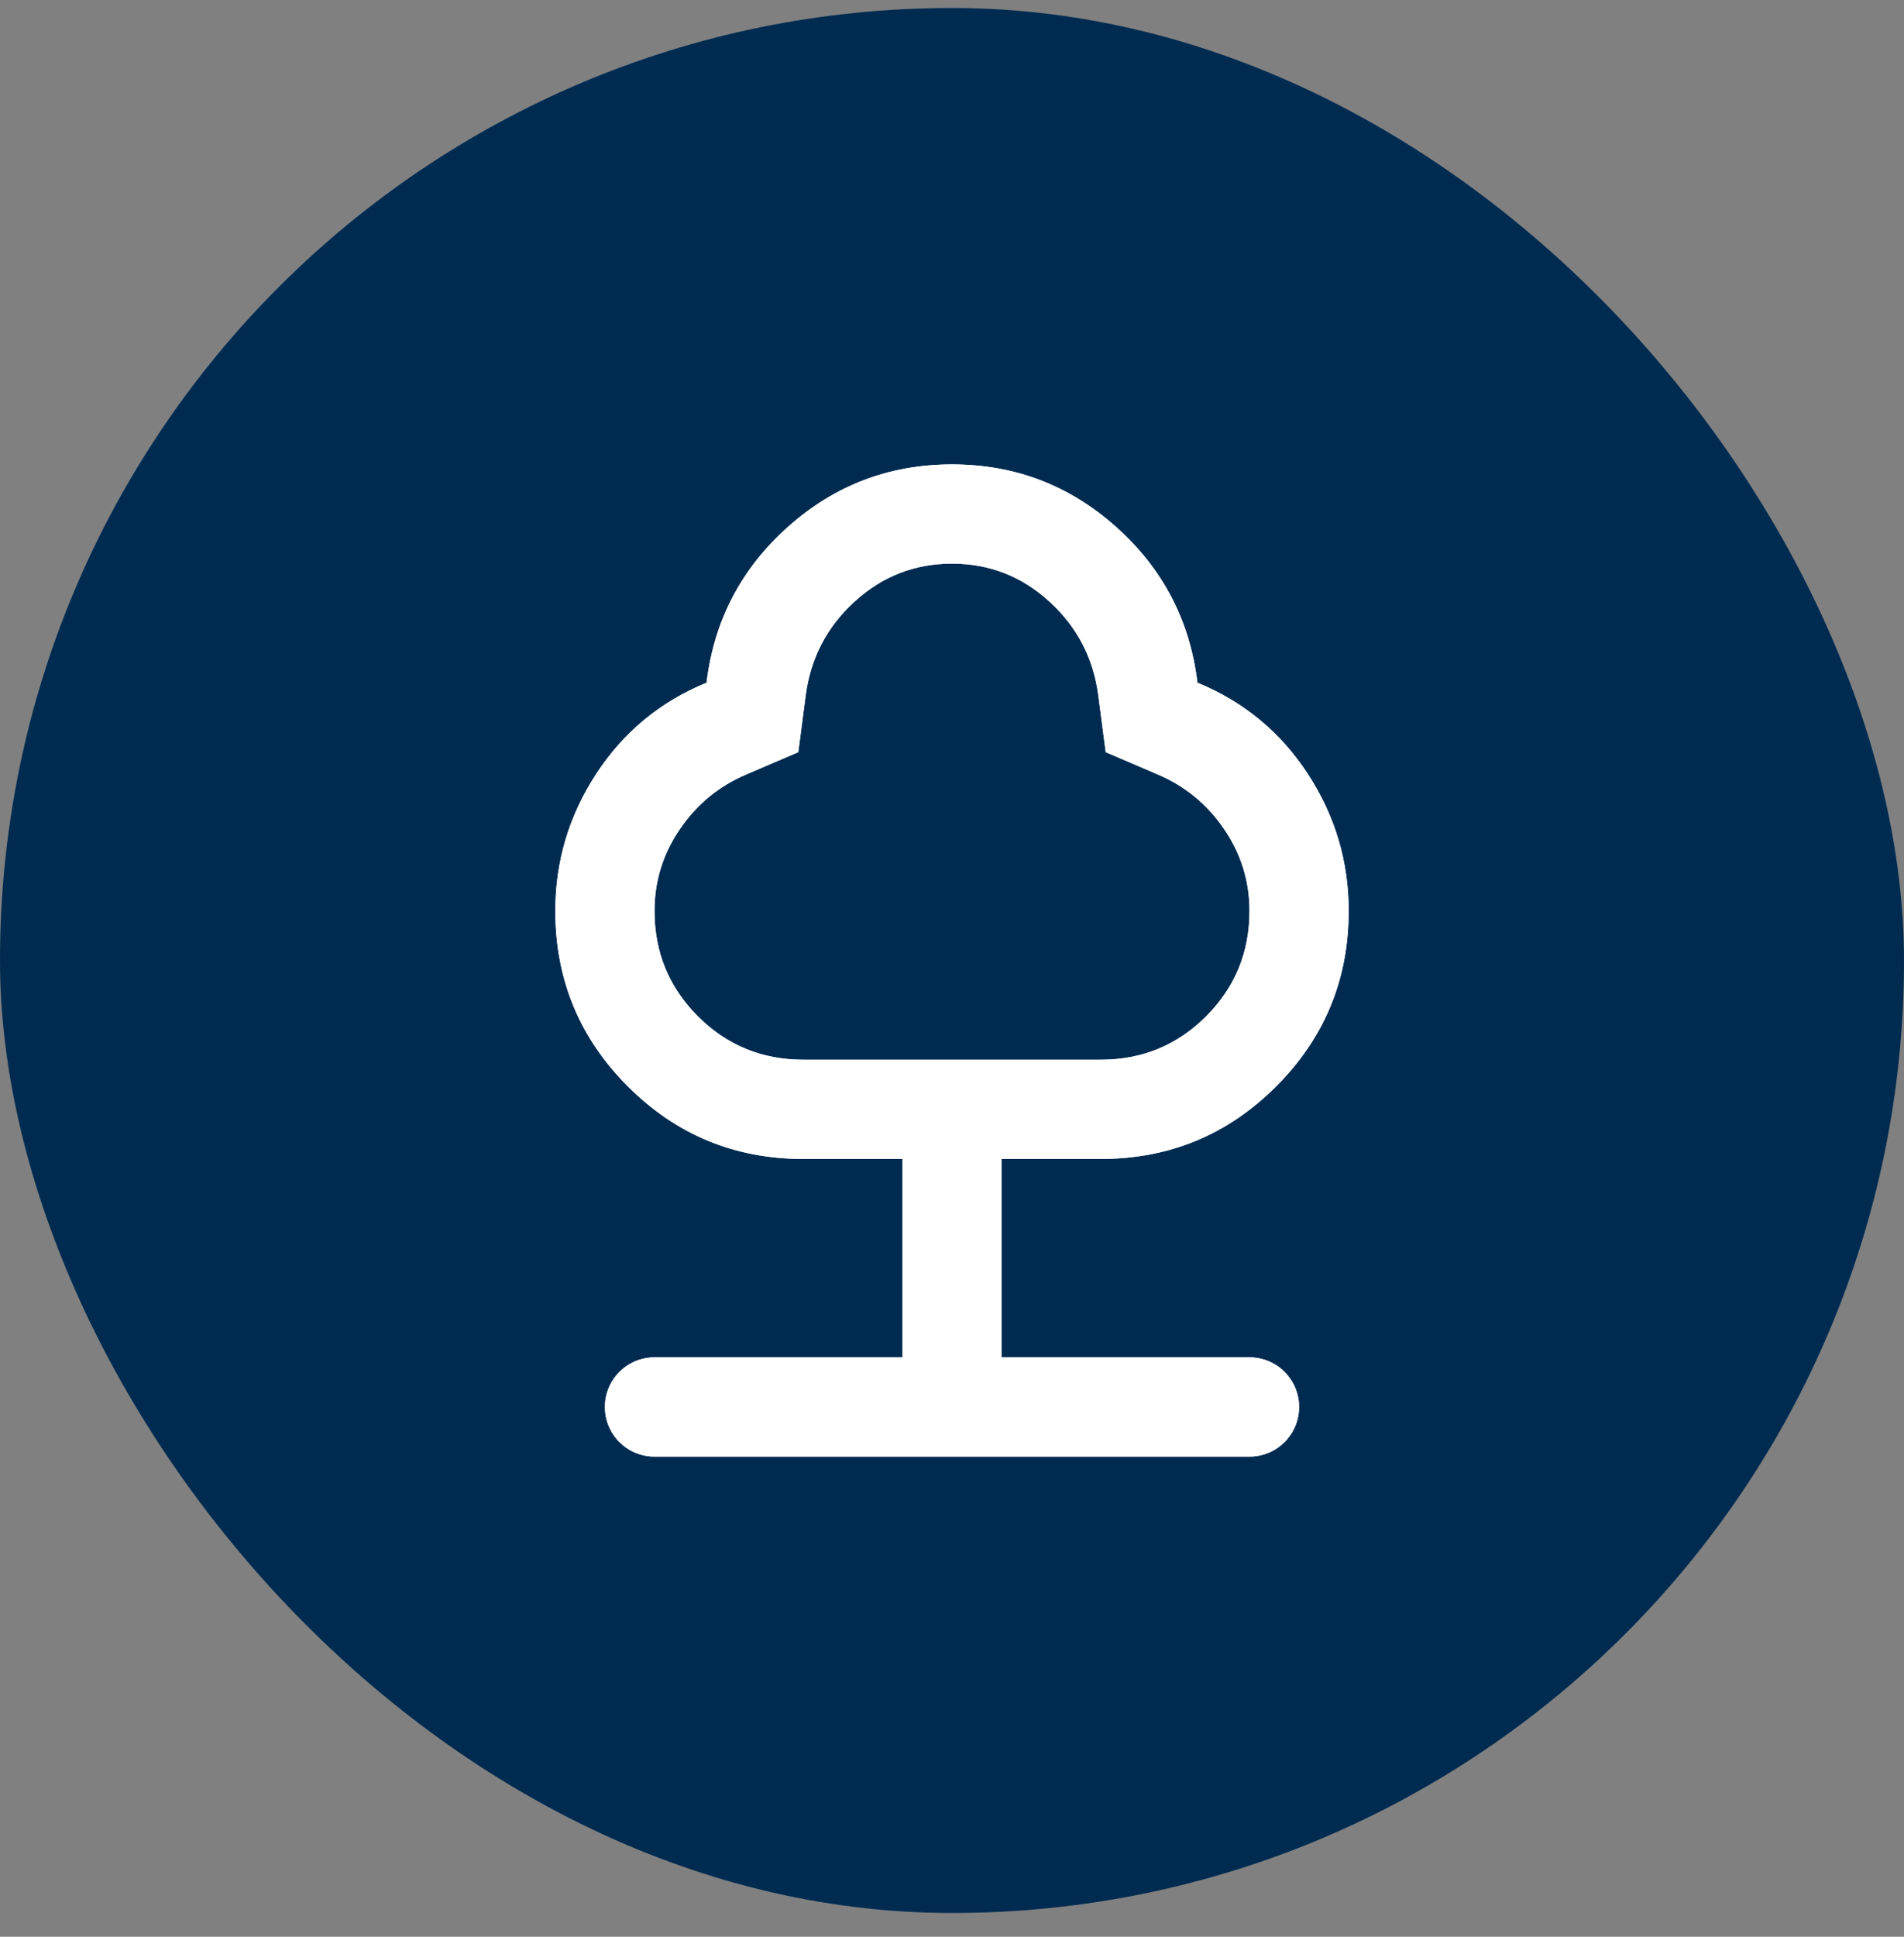 <svg width="60" height="61" viewBox="0 0 60 61" fill="none" xmlns="http://www.w3.org/2000/svg">
<rect x="0" y="0" width="60" height="61" fill="#808080" stroke="none"/>
<rect y="0.252" width="60" height="60" rx="30" fill="#002B51"/>
<path d="M20.625 45.877C19.762 45.877 19.062 45.178 19.062 44.315C19.062 43.452 19.762 42.752 20.625 42.752H28.438V36.502H25.312C23.151 36.502 21.309 35.74 19.785 34.217C18.262 32.694 17.5 30.851 17.5 28.69C17.5 27.127 17.93 25.688 18.789 24.373C19.648 23.058 20.807 22.101 22.266 21.502C22.5 19.549 23.353 17.915 24.824 16.6C26.296 15.285 28.021 14.627 30 14.627C31.979 14.627 33.704 15.285 35.176 16.6C36.647 17.915 37.5 19.549 37.734 21.502C39.193 22.101 40.352 23.058 41.211 24.373C42.07 25.688 42.5 27.127 42.5 28.69C42.5 30.851 41.738 32.694 40.215 34.217C38.691 35.74 36.849 36.502 34.688 36.502H31.562V42.752H39.375C40.238 42.752 40.938 43.452 40.938 44.315C40.938 45.178 40.238 45.877 39.375 45.877H20.625ZM25.312 33.377H34.688C35.99 33.377 37.096 32.922 38.008 32.01C38.919 31.099 39.375 29.992 39.375 28.69C39.375 27.752 39.108 26.893 38.574 26.112C38.04 25.33 37.344 24.757 36.484 24.393L34.844 23.69L34.609 21.893C34.453 20.721 33.939 19.738 33.066 18.944C32.194 18.149 31.172 17.752 30 17.752C28.828 17.752 27.806 18.149 26.934 18.944C26.061 19.738 25.547 20.721 25.391 21.893L25.156 23.69L23.516 24.393C22.656 24.757 21.96 25.33 21.426 26.112C20.892 26.893 20.625 27.752 20.625 28.69C20.625 29.992 21.081 31.099 21.992 32.01C22.904 32.922 24.01 33.377 25.312 33.377Z" fill="white"/>
<path d="M20.625 45.877C19.762 45.877 19.062 45.178 19.062 44.315C19.062 43.452 19.762 42.752 20.625 42.752H28.438V36.502H25.312C23.151 36.502 21.309 35.74 19.785 34.217C18.262 32.694 17.5 30.851 17.5 28.69C17.5 27.127 17.93 25.688 18.789 24.373C19.648 23.058 20.807 22.101 22.266 21.502C22.5 19.549 23.353 17.915 24.824 16.6C26.296 15.285 28.021 14.627 30 14.627C31.979 14.627 33.704 15.285 35.176 16.6C36.647 17.915 37.5 19.549 37.734 21.502C39.193 22.101 40.352 23.058 41.211 24.373C42.07 25.688 42.5 27.127 42.5 28.69C42.5 30.851 41.738 32.694 40.215 34.217C38.691 35.74 36.849 36.502 34.688 36.502H31.562V42.752H39.375C40.238 42.752 40.938 43.452 40.938 44.315C40.938 45.178 40.238 45.877 39.375 45.877H20.625ZM25.312 33.377H34.688C35.99 33.377 37.096 32.922 38.008 32.01C38.919 31.099 39.375 29.992 39.375 28.69C39.375 27.752 39.108 26.893 38.574 26.112C38.04 25.33 37.344 24.757 36.484 24.393L34.844 23.69L34.609 21.893C34.453 20.721 33.939 19.738 33.066 18.944C32.194 18.149 31.172 17.752 30 17.752C28.828 17.752 27.806 18.149 26.934 18.944C26.061 19.738 25.547 20.721 25.391 21.893L25.156 23.69L23.516 24.393C22.656 24.757 21.96 25.33 21.426 26.112C20.892 26.893 20.625 27.752 20.625 28.69C20.625 29.992 21.081 31.099 21.992 32.01C22.904 32.922 24.01 33.377 25.312 33.377Z" fill="white"/>
</svg>
